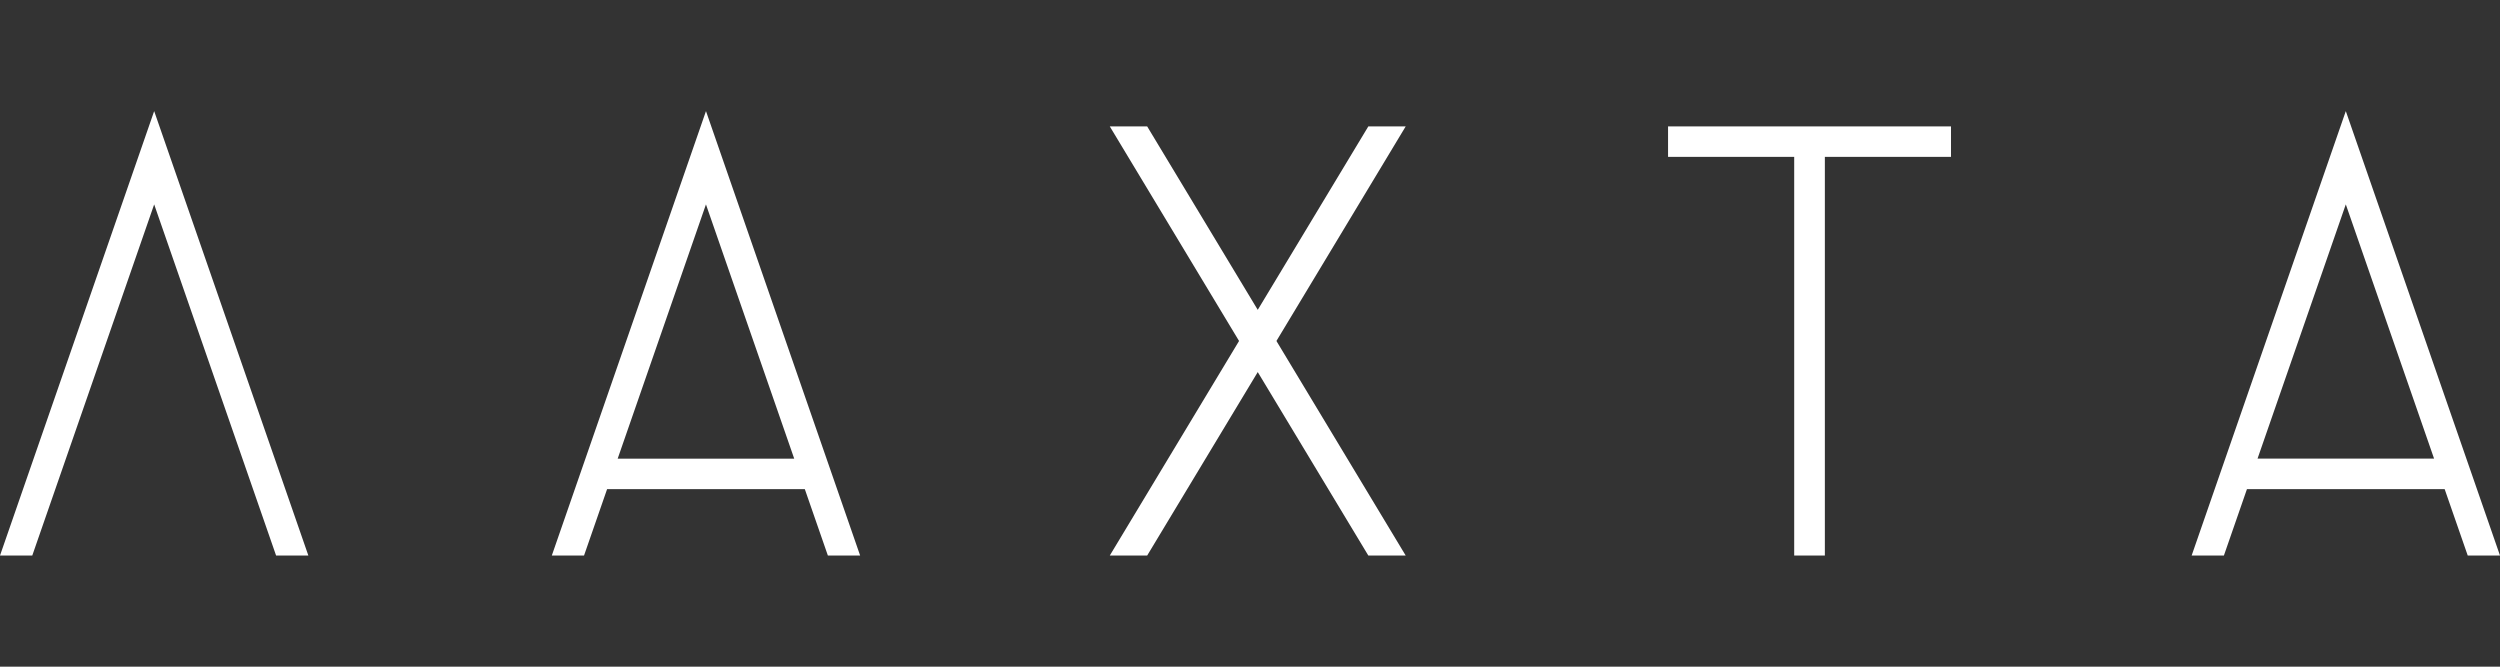 <svg xmlns="http://www.w3.org/2000/svg" width="180" height="48" viewBox="0 0 180 48" fill="none"><rect x="0" y="0" width="180" height="48" fill="#333333" stroke="none"/><path d="M98.52 9.1L90.558 22.309L82.596 9.1H79.904L89.212 24.55L79.904 40H82.596L90.558 26.789L98.52 40H101.211L91.903 24.55L101.211 9.1H98.52ZM129.182 40H131.39V11.293H140.472V9.1H120.1V11.293H129.182V40ZM42.05 40L43.712 35.216H57.946L59.607 40H61.93L50.83 8L39.73 40H42.05ZM50.829 14.717L57.183 33.022H44.473L50.829 14.717ZM2.323 40L11.1 14.717L19.879 40H22.202L11.1 8L0 40H2.323ZM168.898 8L157.798 40H160.12L161.781 35.216H176.015L177.677 40H180L168.898 8ZM162.543 33.02L168.898 14.715L175.253 33.02H162.543Z" fill="white"></path></svg>